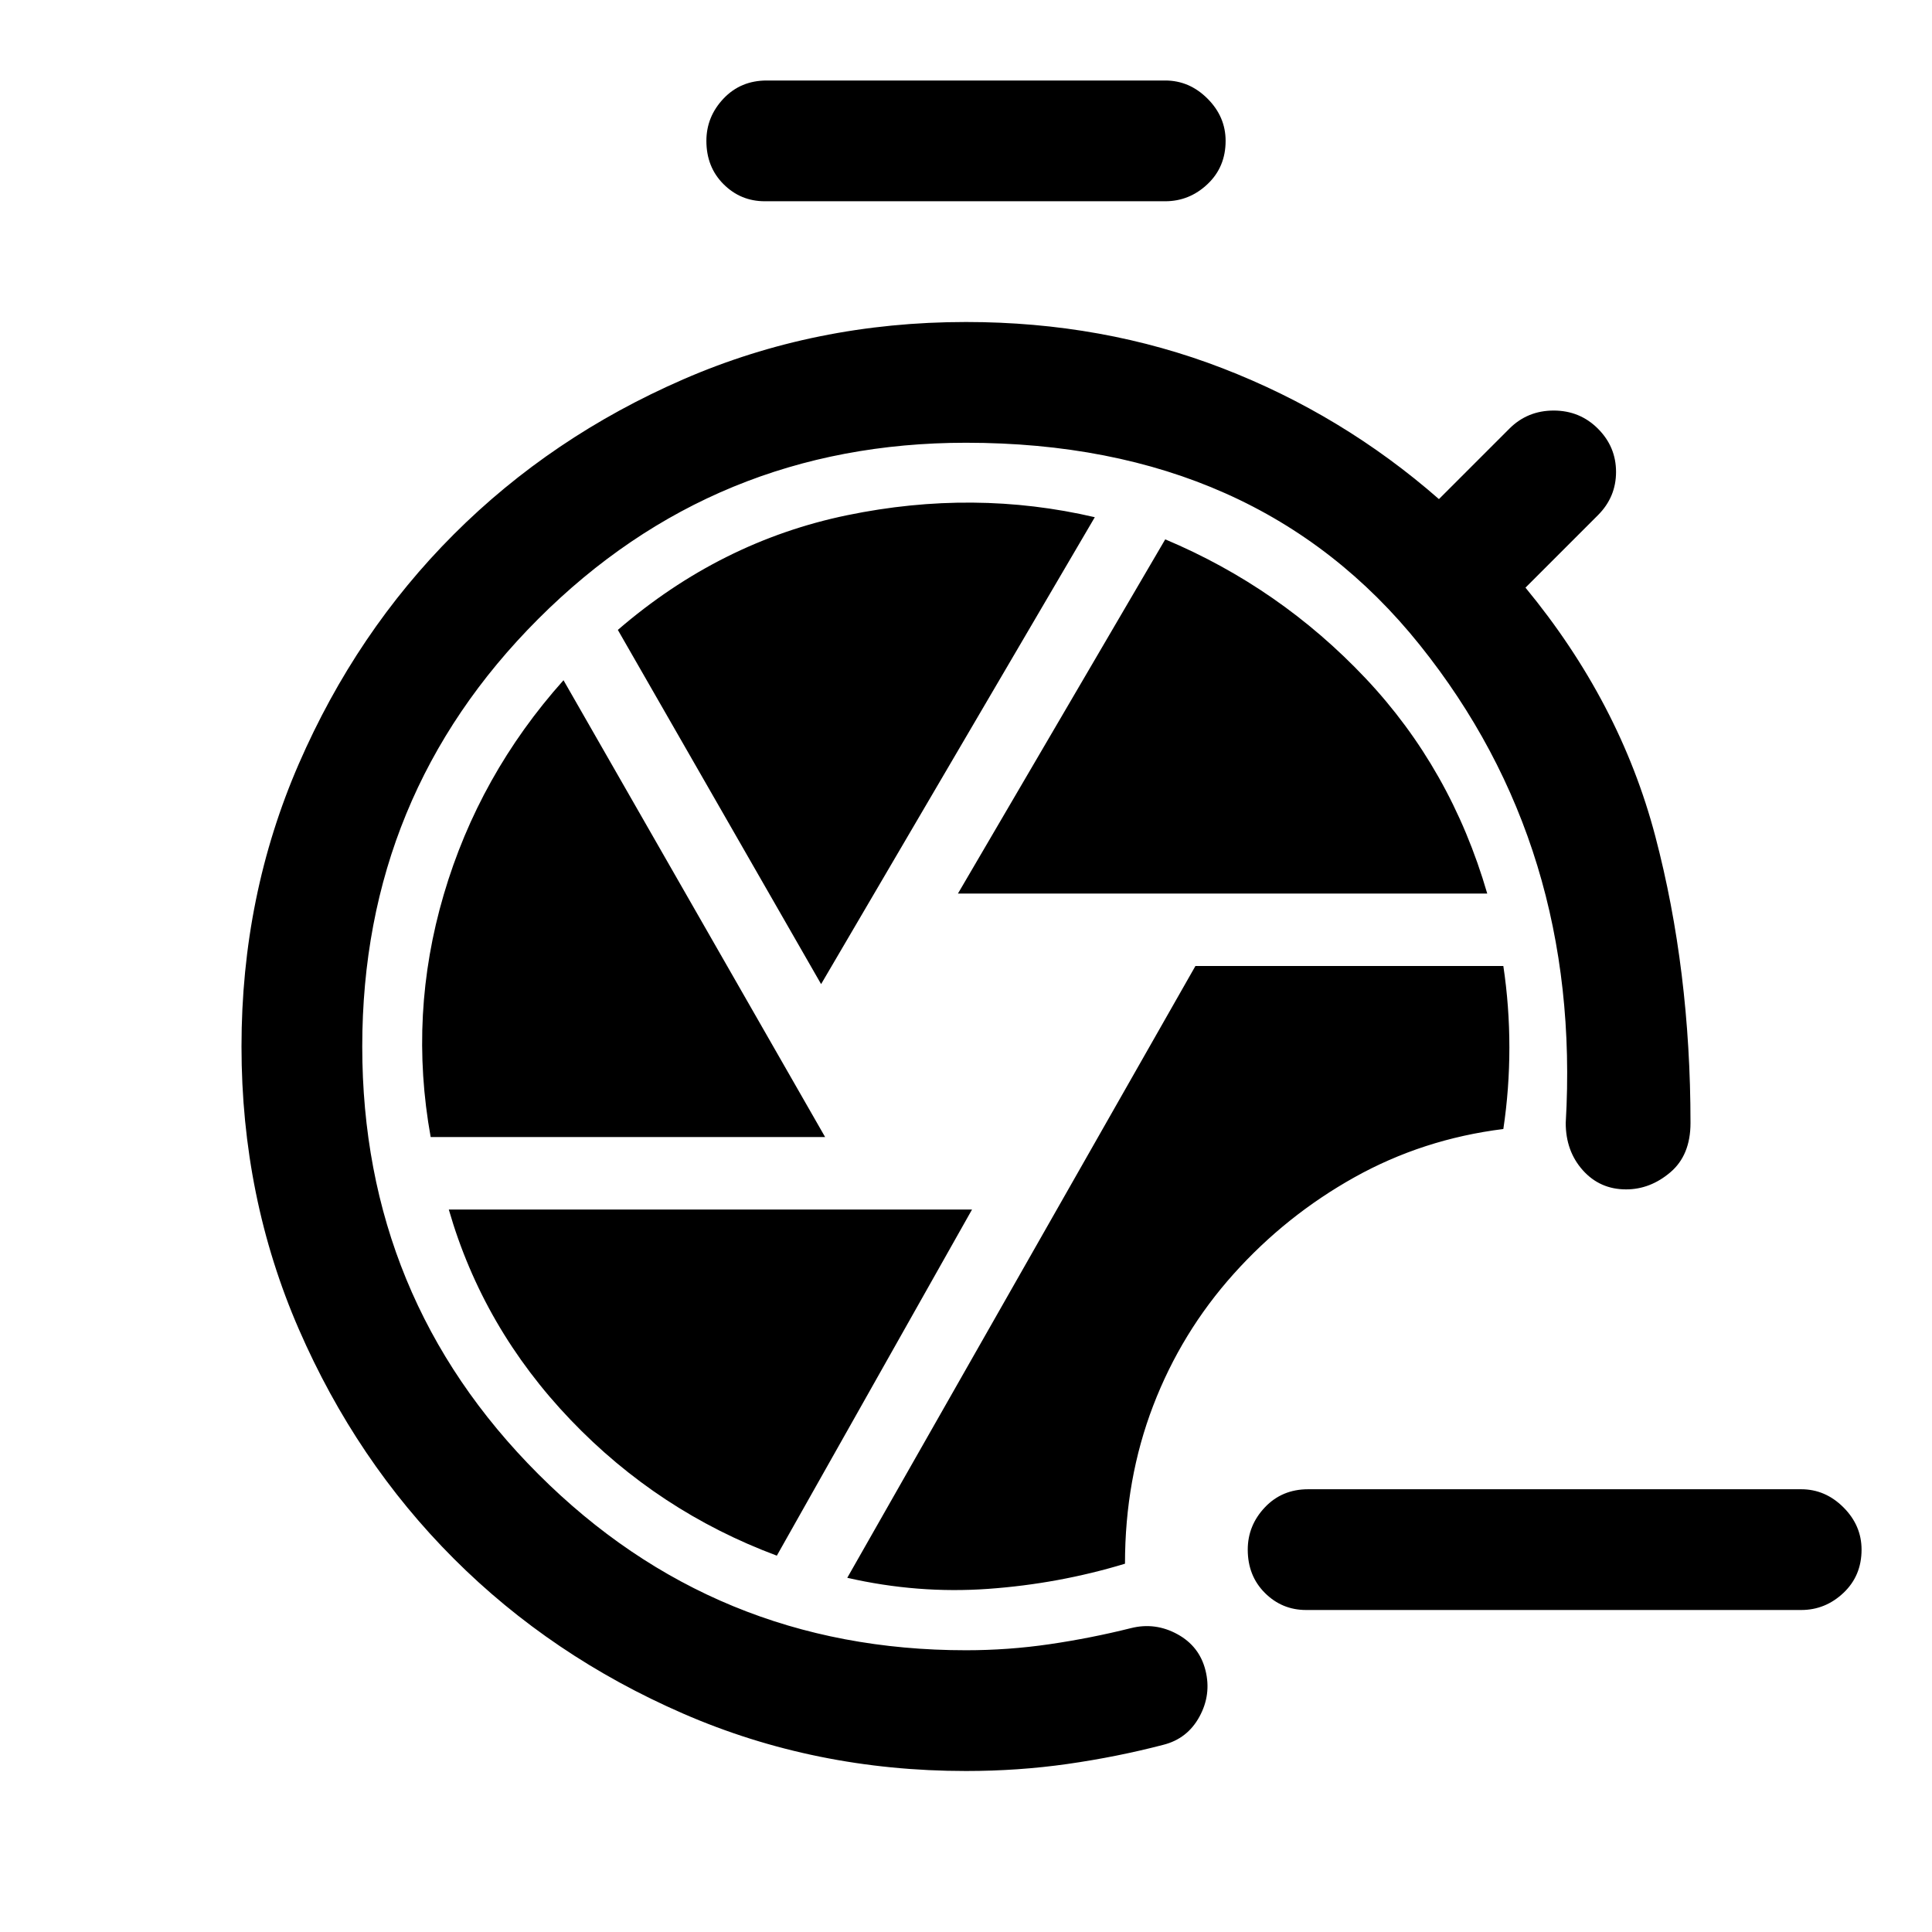 <svg xmlns="http://www.w3.org/2000/svg" width="48" height="48" viewBox="0 -960 960 960"><path d="M649-160q-12 0-20.5-8.5T620-190q0-12 8.5-21t21.5-9h245q12 0 21 9t9 21q0 13-9 21.5t-21 8.5H649ZM480-80q-75 0-140.5-28.5t-114-77q-48.5-48.5-77-114T120-440q0-75 28.5-140.5t77-114q48.5-48.5 114-77T480-800q68 0 127.5 23T715-712l35-35q9-9 22-9t22 9q9 9 9 21.5t-9 21.5l-36 36q47 57 64.5 123.5T840-402q0 16-10 24.5t-22 8.5q-13 0-21.5-9.5T778-402q8-137-72.5-237.5T480-740q-125 0-212.5 87.5T180-440q0 125 87.5 212.5T480-140q21 0 41.5-3t40.5-8q12-3 23 3t14 18q3 12-3 23t-18 14q-23 6-47.5 9.5T480-80Zm79-103q0-42 14-78.5t40-65.5q26-29 60-48t74-24q3-20 3-40.5t-3-40.5H594L421-176q35 8 70 5.5t68-12.5Zm-83-333h263q-18-62-60.5-107T579-692L476-516Zm-68 45 136-232q-60-14-123-1t-114 57l101 176Zm-194 76h196L280-622q-42 47-59.5 106.5T214-395Zm172 208 97-172H223q17 59 60.5 104.5T386-187Zm-6-673q-12 0-20.5-8.5T351-890q0-12 8.5-21t21.5-9h198q12 0 21 9t9 21q0 13-9 21.5t-21 8.5H380Z"/></svg>